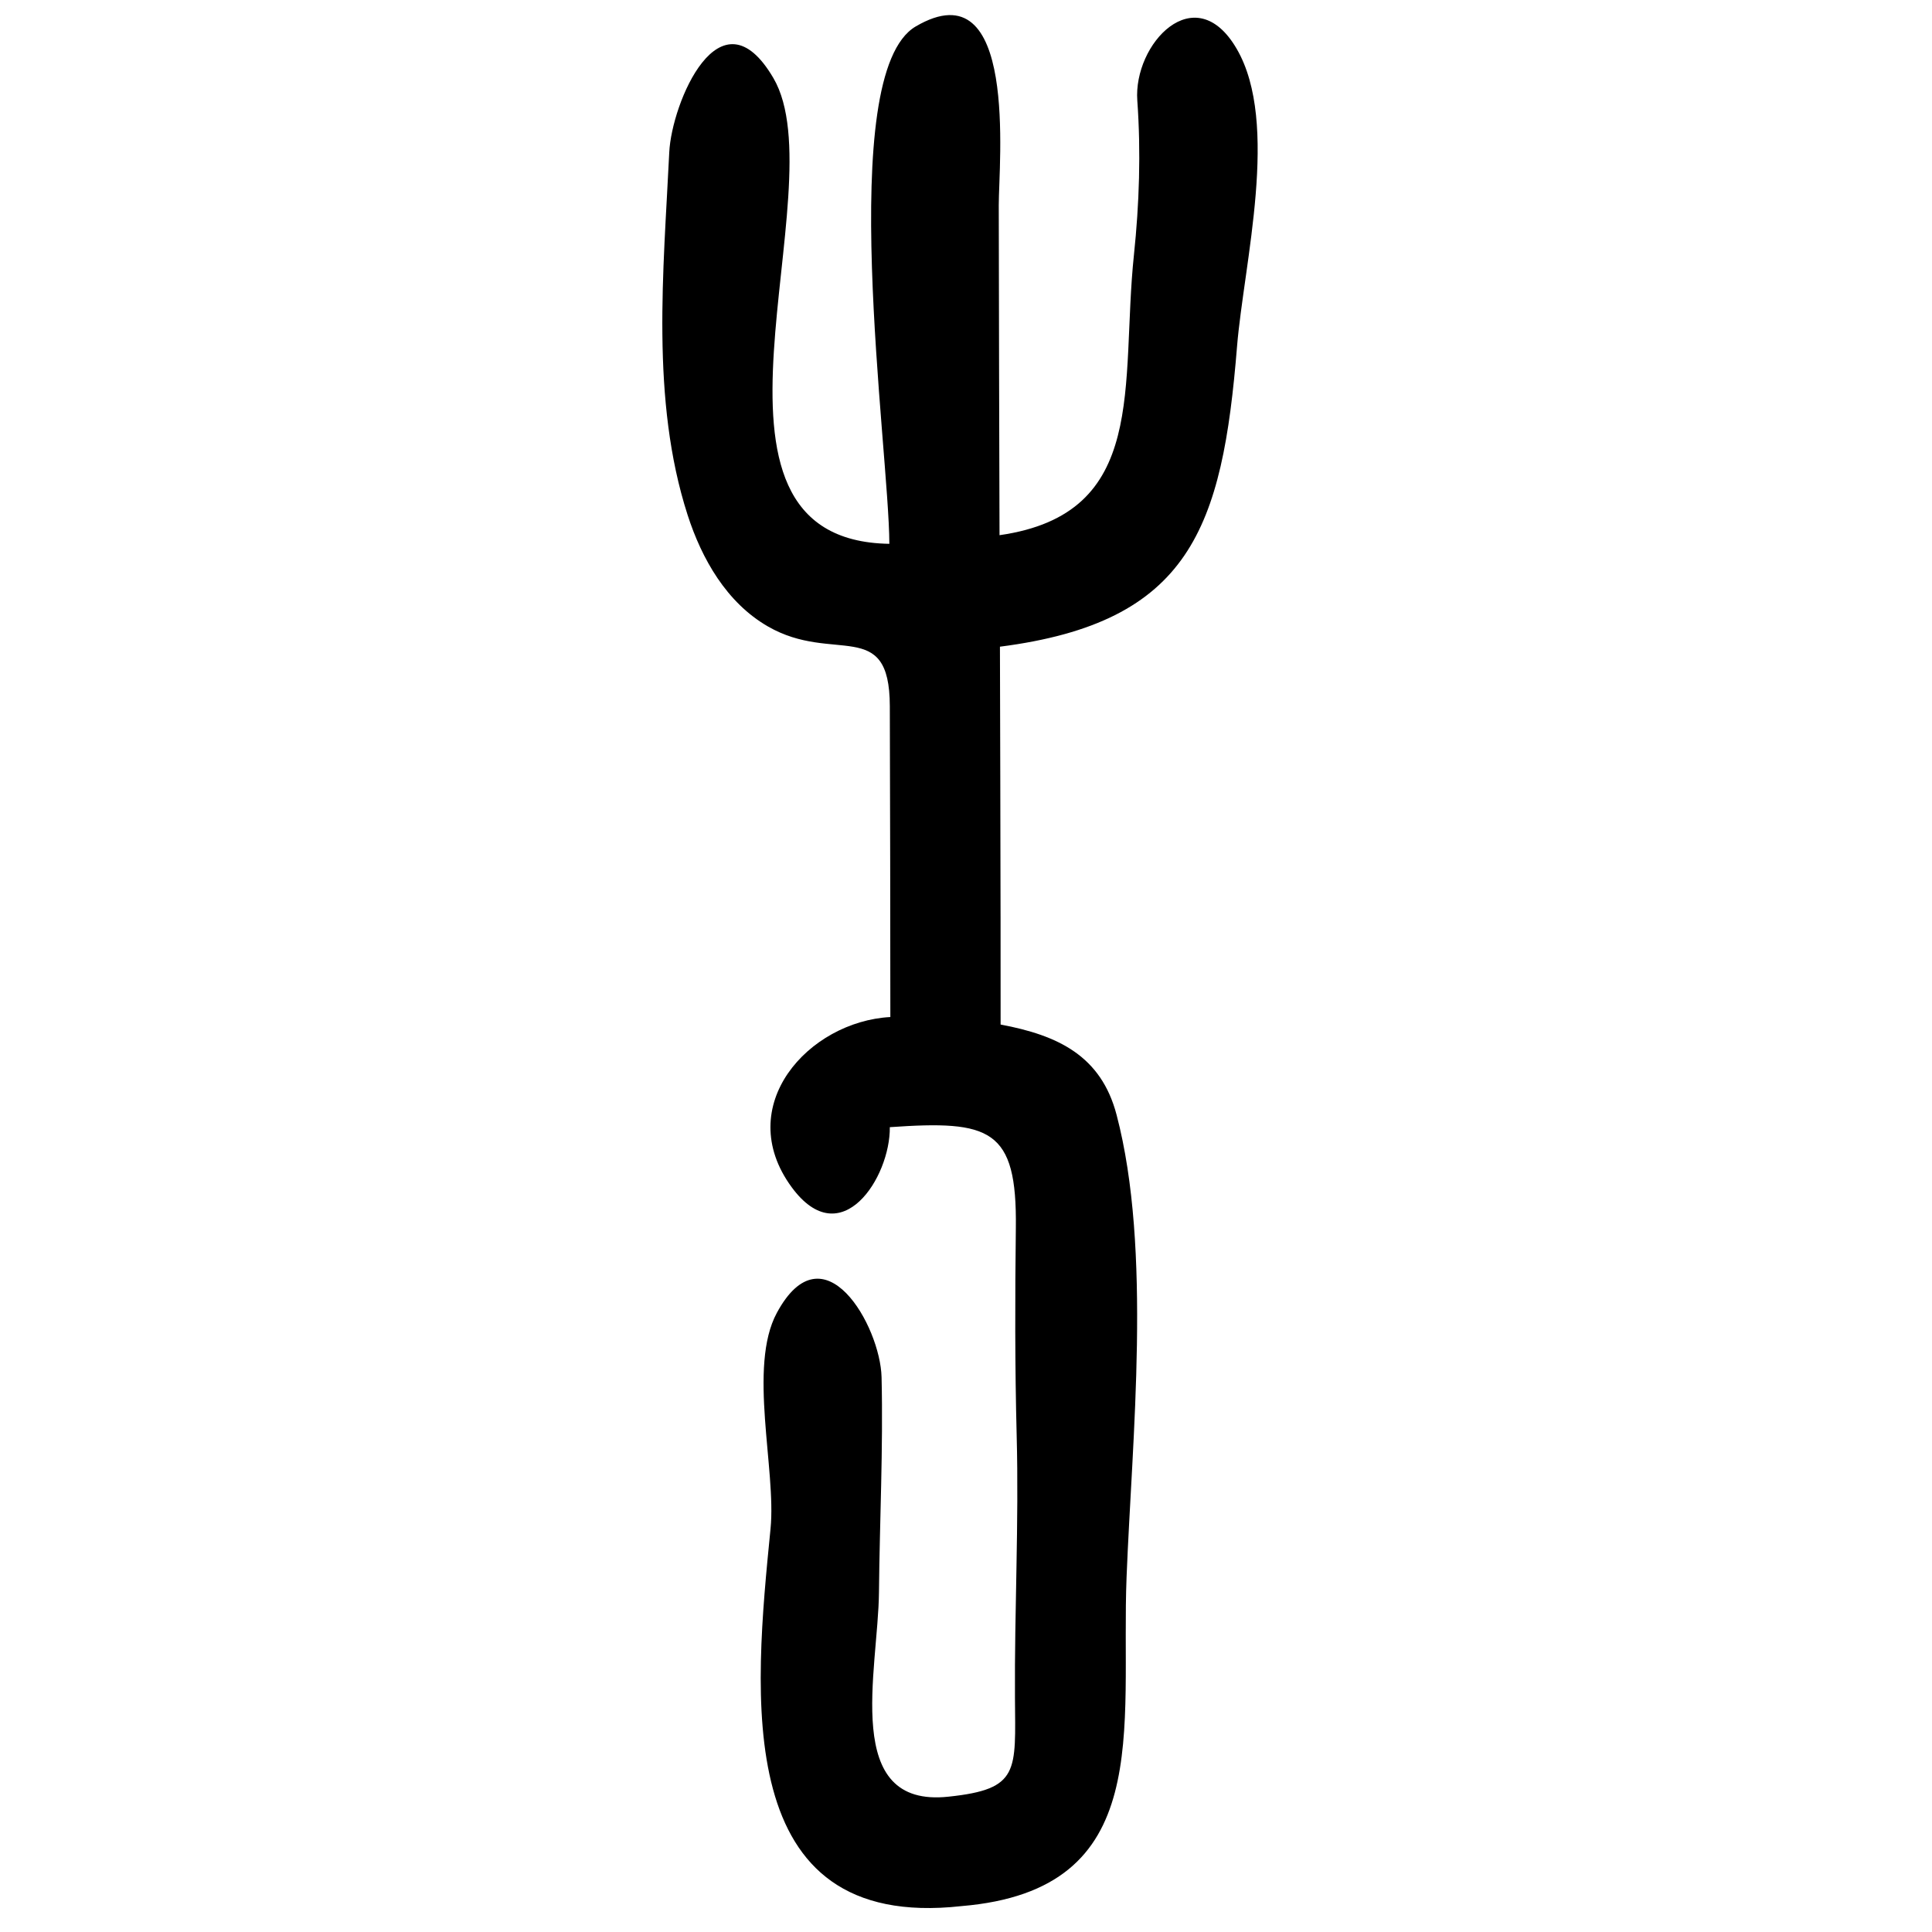 <?xml version="1.0" encoding="UTF-8"?>
<!-- Uploaded to: ICON Repo, www.svgrepo.com, Generator: ICON Repo Mixer Tools -->
<svg width="800px" height="800px" version="1.1" viewBox="144 144 512 512" xmlns="http://www.w3.org/2000/svg">
 <defs>
  <clipPath id="a">
   <path d="m319 148.09h159v501.91h-159z"/>
  </clipPath>
 </defs>
 <g clip-path="url(#a)">
  <path d="m409.16 386.82c0.004 9.562 0.012 19.129 0.012 28.695 15.18 2.848 26.617 8.242 30.734 23.926 9.398 35.785 4.094 85.656 2.648 122.46-1.582 40.434 7.859 82.938-43.777 87.238-61.402 6.84-54.895-56.254-50.578-100.01 1.562-15.574-6.047-42.918 1.672-57.207 12.426-23.016 27.418 3.512 27.754 17.043 0.449 19.035-0.504 37.93-0.688 56.953-0.191 20.785-10.031 57.375 18.5 54.211 18.867-1.992 17.656-6.731 17.539-26.246-0.145-23.156 1.066-46.266 0.453-69.426-0.473-18.398-0.445-36.691-0.219-55.082 0.328-26.301-6.762-28.527-33.398-26.664 0.156 13.289-12.914 33.754-26.008 15.91-15.809-21.543 4.492-43.93 26.148-45.098 0-27.48-0.066-54.949-0.141-82.434-0.066-23.738-14.863-11.023-32.309-21.078-10.945-6.309-17.523-17.883-21.285-29.559-9.82-30.492-6.367-64.668-4.856-96.109 0.621-12.953 13.43-43.848 27.602-19.648 17.215 29.395-27.133 122.54 30.723 123.42-0.07-25.207-14.57-124.48 6.996-137.11 27.258-15.977 21.984 36.367 22 47.344 0.035 29.16 0.125 58.316 0.203 87.48 39.738-5.68 32.004-39.84 35.617-74.258 1.426-13.543 1.871-27.277 0.898-40.902-1.102-15.012 15.312-32.703 26.34-13.727 11.477 19.699 1.91 56.84 0.094 78.812-3.898 48.184-12.391 73.141-62.84 79.625 0.066 23.816 0.133 47.625 0.164 71.445z"/>
 </g>
</svg>